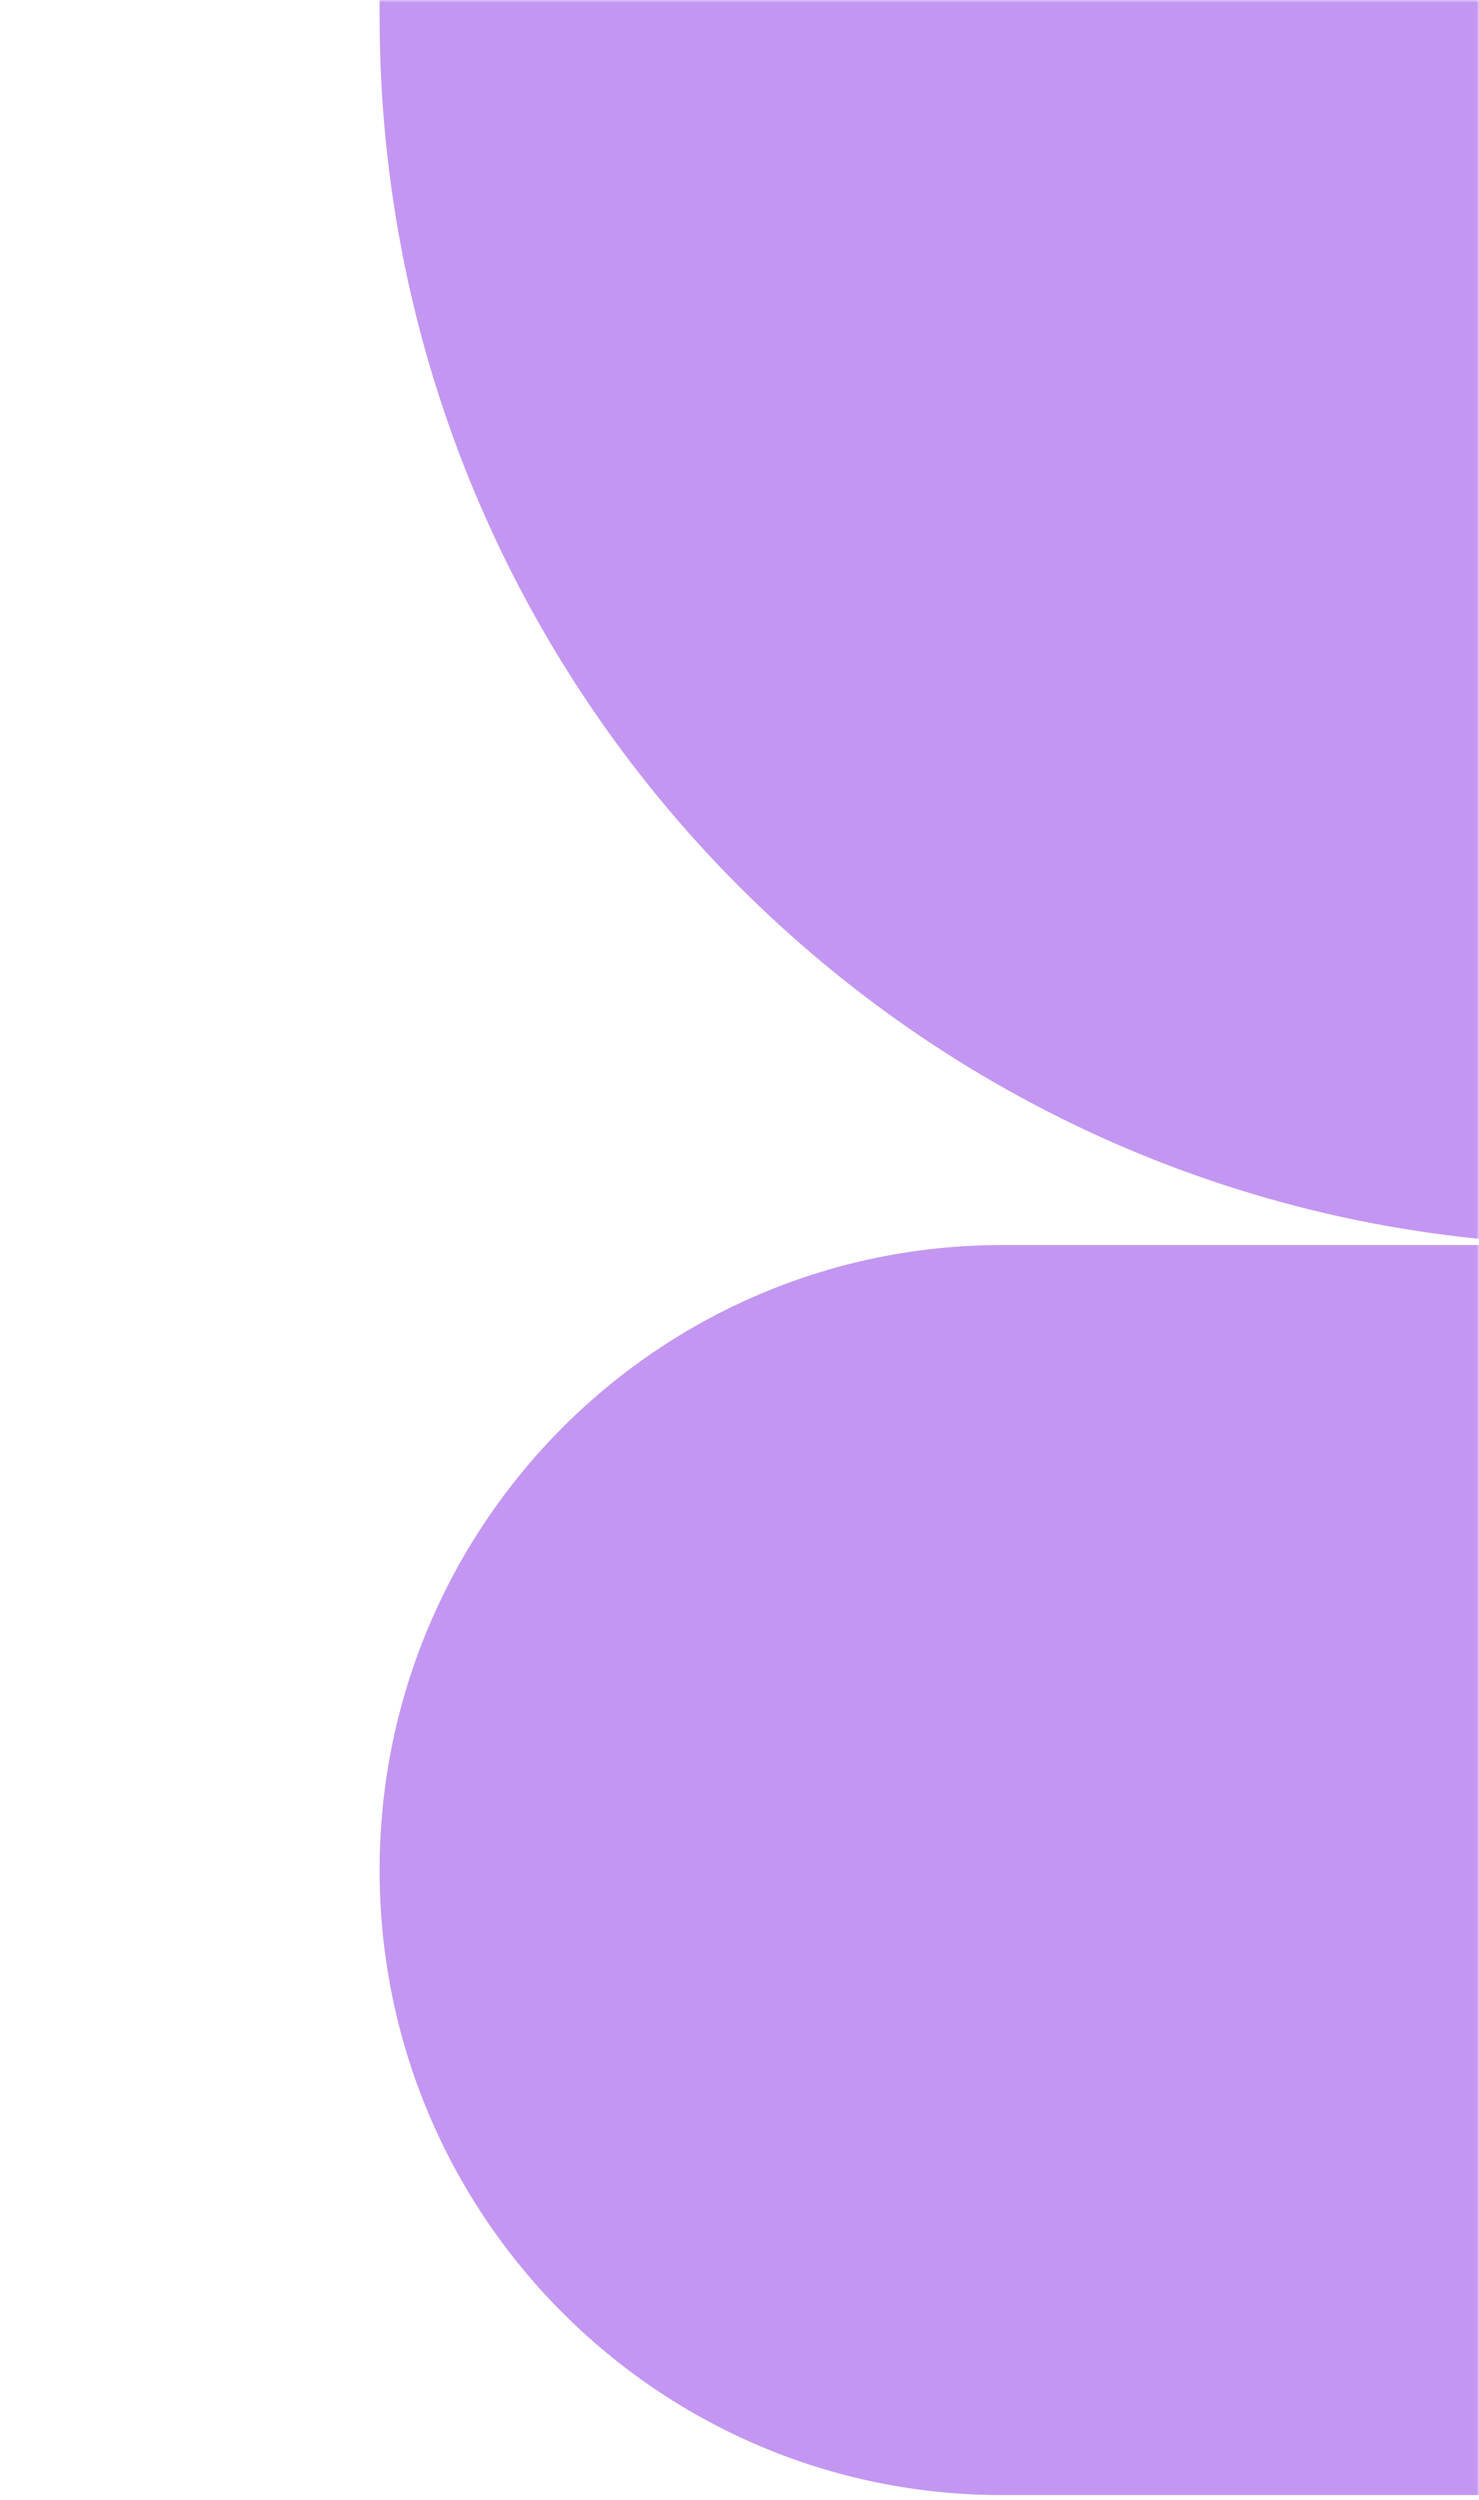 <svg xmlns="http://www.w3.org/2000/svg" width="300" height="507" viewBox="0 0 300 507" fill="none"><mask id="mask0_341_10435" style="mask-type:alpha" maskUnits="userSpaceOnUse" x="0" y="0" width="300" height="507"><rect width="300" height="507" fill="#D9D9D9"></rect></mask><g mask="url(#mask0_341_10435)"><path d="M77 3.409L77 -1L329.5 -1L329.5 248.145C329.5 110.536 440.596 -1 577.662 -1L582 -1L582 252.5L329.5 252.5C399.226 252.5 462.338 280.86 508.045 326.748C553.752 372.636 582 435.998 582 506L203.223 506C133.497 506 77 449.28 77 379.277C77 344.276 91.151 312.595 113.978 289.624C136.804 266.707 168.36 252.5 203.223 252.5L325.162 252.5C188.096 252.5 77 140.964 77 3.409Z" fill="#C396F1"></path></g></svg>